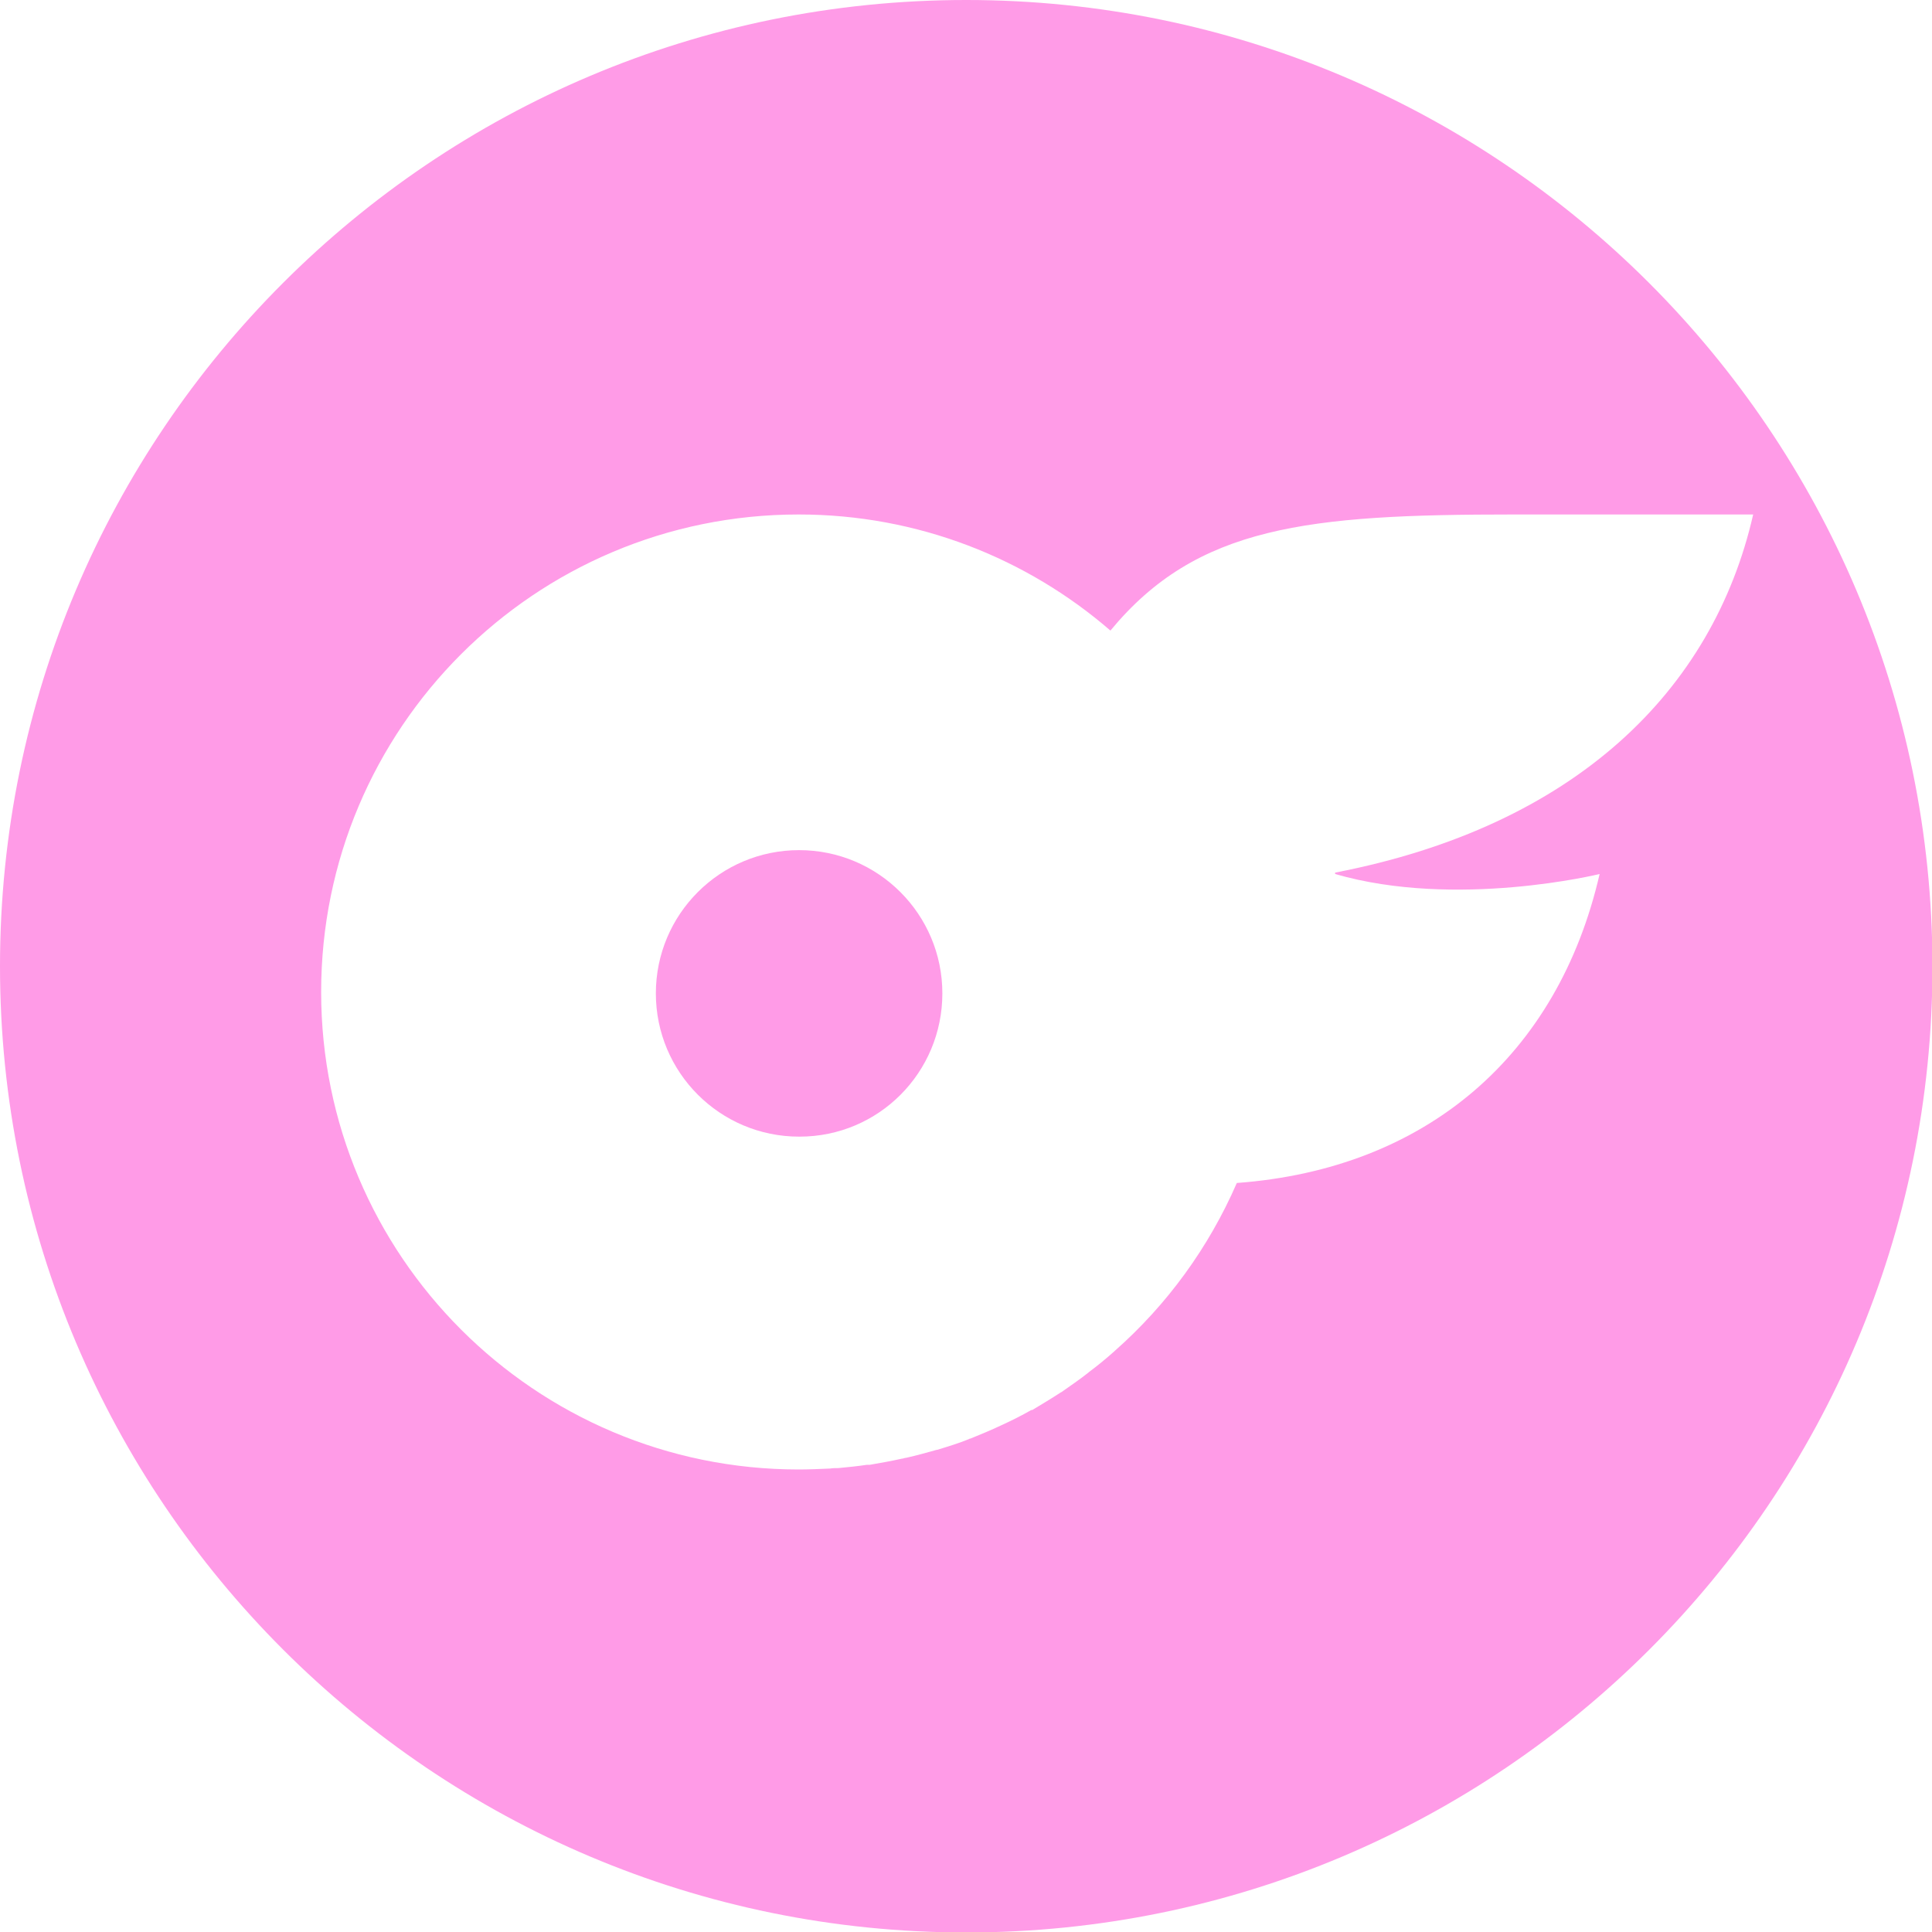 <?xml version="1.0" encoding="UTF-8"?>
<svg id="uuid-7ac81ee0-8a3b-4c4b-8a95-a275c3f8932d" data-name="Layer 2" xmlns="http://www.w3.org/2000/svg" viewBox="0 0 41.27 41.27">
  <g id="uuid-fe886abf-cb81-4586-9f60-fa072bce8bca" data-name="Layer 1">
    <g>
      <path d="M20.64,0h0C9.24,0,0,9.24,0,20.64h0c0,11.4,9.24,20.64,20.64,20.64h0c11.4,0,20.64-9.24,20.64-20.64h0C41.27,9.24,32.03,0,20.64,0ZM28.52,18.67c2.59.75,5.65,0,5.65,0-.89,3.87-3.7,6.3-7.75,6.6-.6,1.38-1.49,2.6-2.6,3.58,0,0,0,0-.01.01-.18.16-.36.31-.55.45,0,0,0,0-.01.01-.19.15-.38.28-.58.42,0,0-.01,0-.02.01-.2.13-.4.25-.6.37,0,0-.01,0-.02,0-.21.12-.43.23-.65.33,0,0,0,0,0,0-.21.1-.43.19-.65.28-.01,0-.02,0-.03.01-.22.09-.45.16-.68.23,0,0,0,0-.01,0-.21.06-.43.12-.65.17-.03,0-.07.02-.1.02-.22.05-.45.09-.68.13-.02,0-.04,0-.06,0-.2.03-.4.05-.61.07-.06,0-.12,0-.18.01-.22.01-.45.02-.67.02-5.63,0-10.2-4.57-10.2-10.2s4.56-10.2,10.2-10.2c2.55,0,4.88.94,6.66,2.48,1.85-2.24,4.21-2.48,8.61-2.48h5.12c-.86,3.77-3.81,6.66-8.93,7.65Z" style="fill: #ff9be7; stroke-width: 0px;"/>
      <path d="M17.07,24.28h0c-1.69,0-3.06-1.37-3.06-3.06s1.37-3.06,3.06-3.06,3.06,1.37,3.06,3.06c0,1.69-1.36,3.06-3.05,3.06" style="fill: #ff9be7; stroke-width: 0px;"/>
    </g>
  </g>
</svg>